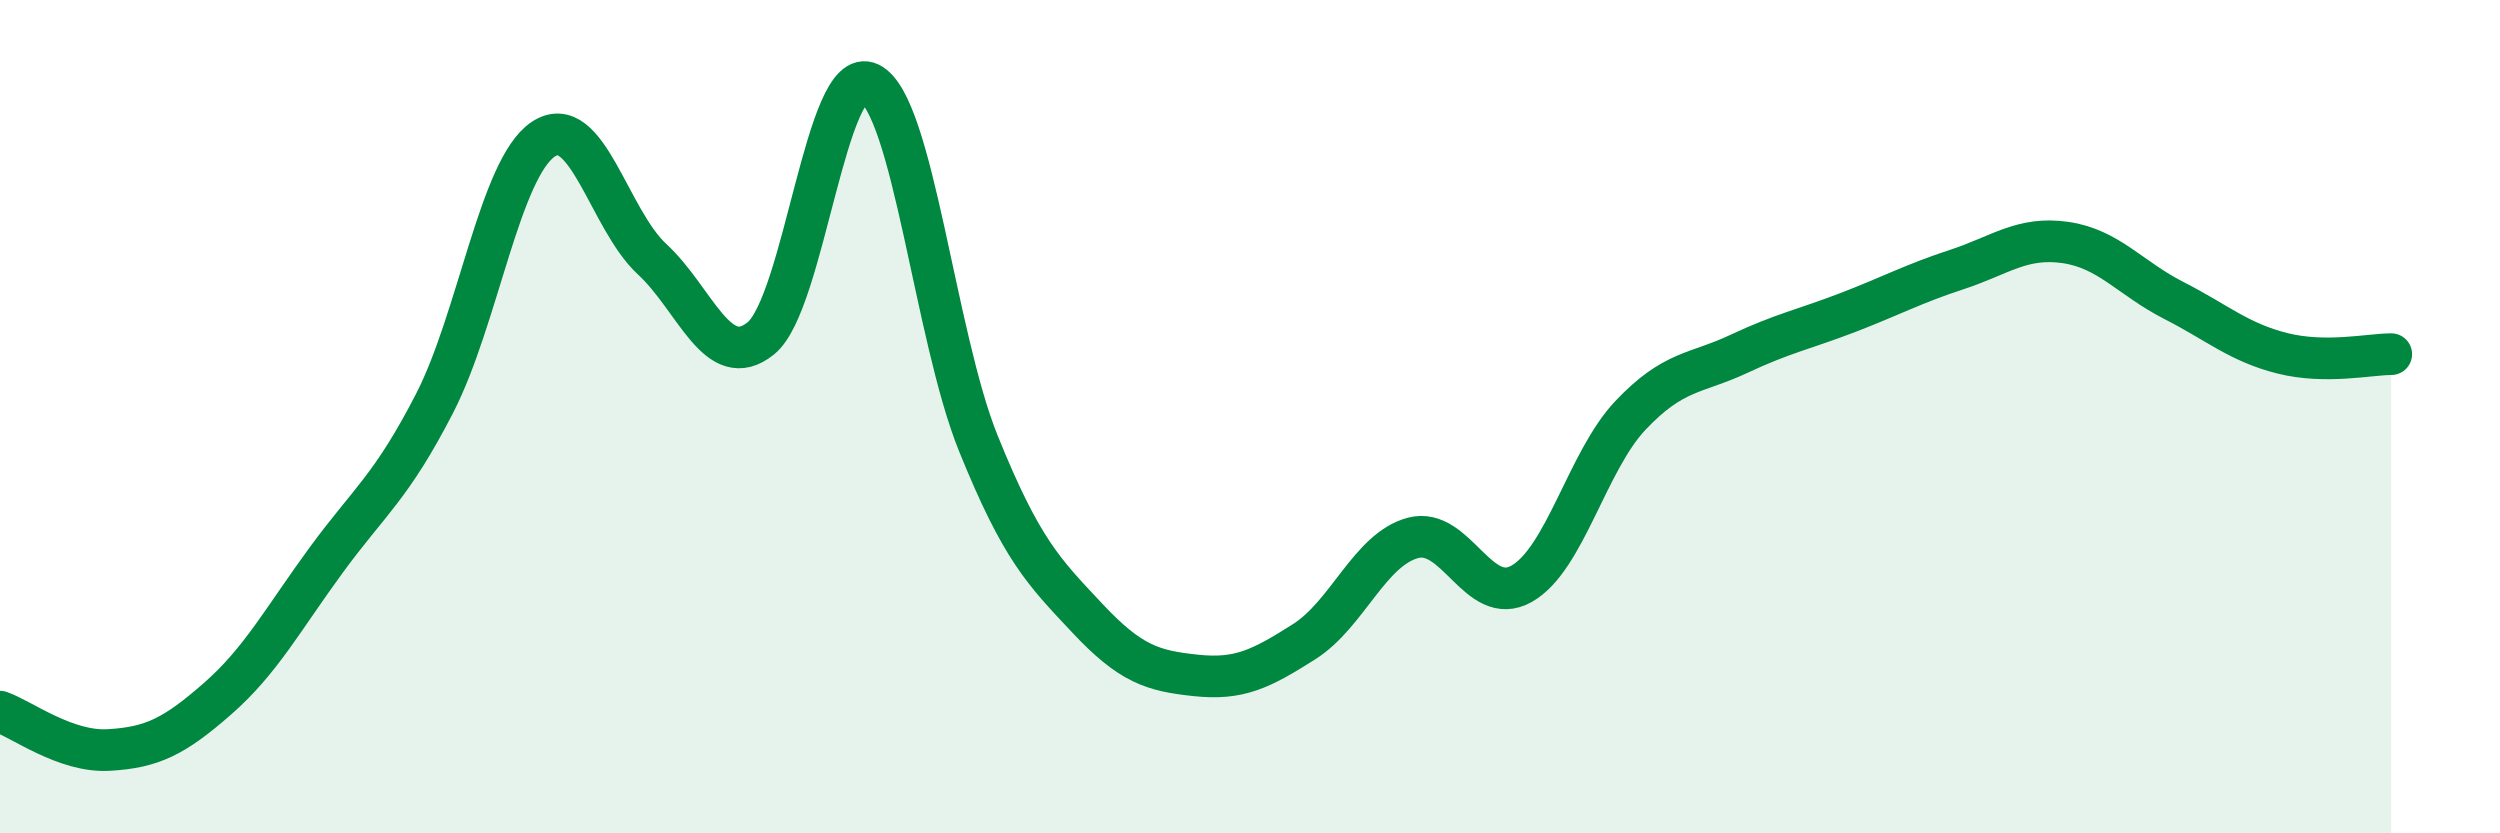 
    <svg width="60" height="20" viewBox="0 0 60 20" xmlns="http://www.w3.org/2000/svg">
      <path
        d="M 0,17.08 C 0.52,17.26 1.57,18.06 2.61,18 C 3.65,17.94 4.18,17.68 5.22,16.77 C 6.26,15.86 6.79,14.86 7.83,13.44 C 8.87,12.02 9.39,11.7 10.43,9.68 C 11.47,7.66 12,4.03 13.04,3.34 C 14.08,2.65 14.61,5.26 15.65,6.22 C 16.69,7.18 17.22,8.96 18.26,8.12 C 19.3,7.28 19.83,1.5 20.87,2 C 21.91,2.5 22.44,8.07 23.48,10.64 C 24.52,13.21 25.05,13.72 26.09,14.83 C 27.13,15.94 27.66,16.1 28.7,16.21 C 29.74,16.32 30.26,16.06 31.3,15.4 C 32.34,14.74 32.87,13.19 33.91,12.91 C 34.95,12.63 35.48,14.6 36.52,14.01 C 37.56,13.42 38.09,11.07 39.13,9.97 C 40.17,8.87 40.7,8.98 41.74,8.49 C 42.78,8 43.31,7.9 44.35,7.5 C 45.39,7.1 45.92,6.81 46.96,6.47 C 48,6.13 48.53,5.67 49.57,5.82 C 50.61,5.97 51.13,6.68 52.17,7.21 C 53.21,7.74 53.74,8.22 54.78,8.48 C 55.82,8.74 56.87,8.5 57.39,8.5L57.39 20L0 20Z"
        fill="#008740"
        opacity="0.1"
        stroke-linecap="round"
        stroke-linejoin="round"
      />
      <path
        d="M 0,17.08 C 0.52,17.26 1.57,18.06 2.61,18 C 3.65,17.94 4.18,17.68 5.22,16.77 C 6.26,15.86 6.79,14.86 7.83,13.44 C 8.87,12.02 9.39,11.7 10.43,9.68 C 11.47,7.66 12,4.03 13.04,3.34 C 14.08,2.65 14.61,5.26 15.65,6.22 C 16.69,7.18 17.22,8.96 18.26,8.12 C 19.3,7.28 19.83,1.5 20.87,2 C 21.91,2.5 22.44,8.07 23.48,10.64 C 24.52,13.21 25.05,13.72 26.09,14.83 C 27.13,15.94 27.66,16.1 28.7,16.21 C 29.74,16.32 30.26,16.06 31.3,15.4 C 32.34,14.74 32.87,13.19 33.91,12.91 C 34.95,12.63 35.48,14.6 36.52,14.01 C 37.56,13.42 38.09,11.07 39.13,9.97 C 40.17,8.87 40.7,8.98 41.74,8.49 C 42.78,8 43.31,7.9 44.35,7.5 C 45.39,7.1 45.92,6.81 46.96,6.47 C 48,6.13 48.53,5.67 49.57,5.82 C 50.61,5.97 51.13,6.68 52.17,7.21 C 53.21,7.74 53.74,8.22 54.78,8.48 C 55.82,8.74 56.87,8.5 57.39,8.5"
        stroke="#008740"
        stroke-width="1"
        fill="none"
        stroke-linecap="round"
        stroke-linejoin="round"
      />
    </svg>
  